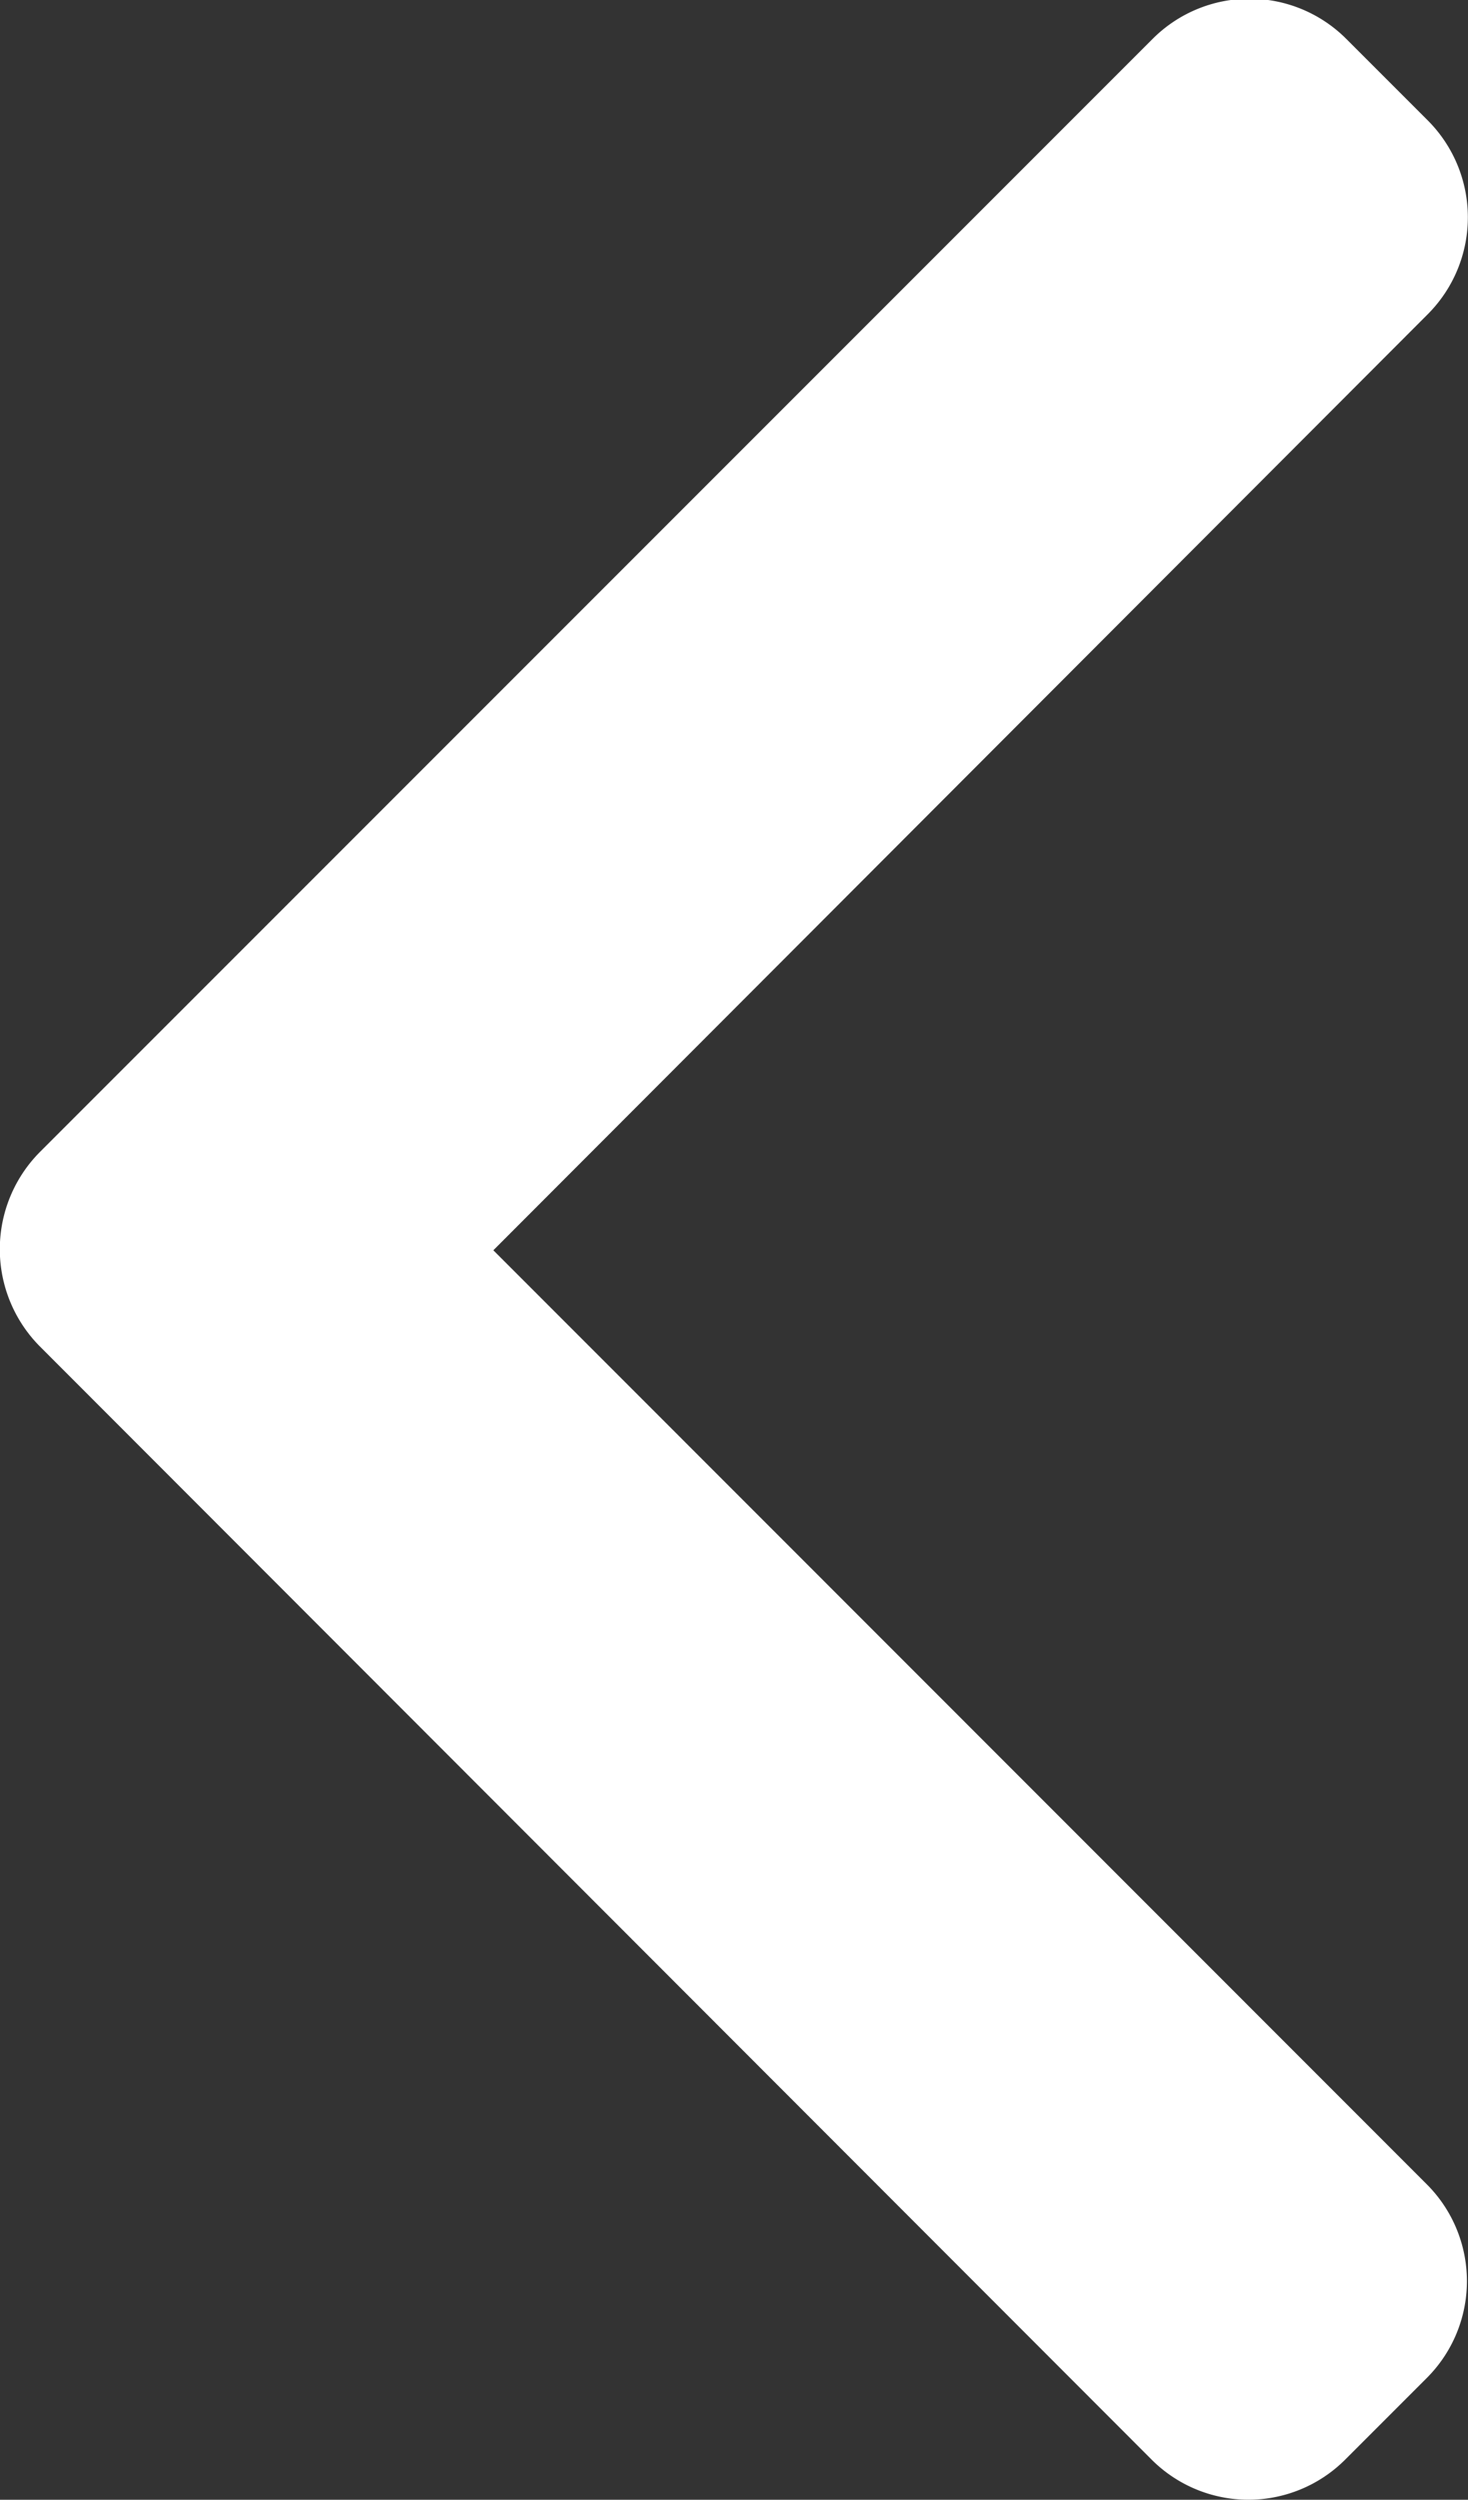 <svg xmlns="http://www.w3.org/2000/svg" width="5.612" height="9.553" viewBox="0 0 5.612 9.553">
  <rect x="0" y="0" width="5.612" height="9.553" fill="#333333" stroke="none"/>
  <g id="back" transform="translate(-101.48)">
    <g id="Group_368" data-name="Group 368" transform="translate(101.48 0)">
      <path id="Path_607" data-name="Path 607" d="M103.366,4.778,106.939,1.2a.524.524,0,0,0,0-.739l-.313-.313a.523.523,0,0,0-.739,0l-4.255,4.255a.527.527,0,0,0,0,.742L105.883,9.4a.523.523,0,0,0,.739,0l.313-.313a.523.523,0,0,0,0-.739Z" transform="translate(-101.48 0)" fill="#fff"/>
    </g>
  </g>
</svg>

